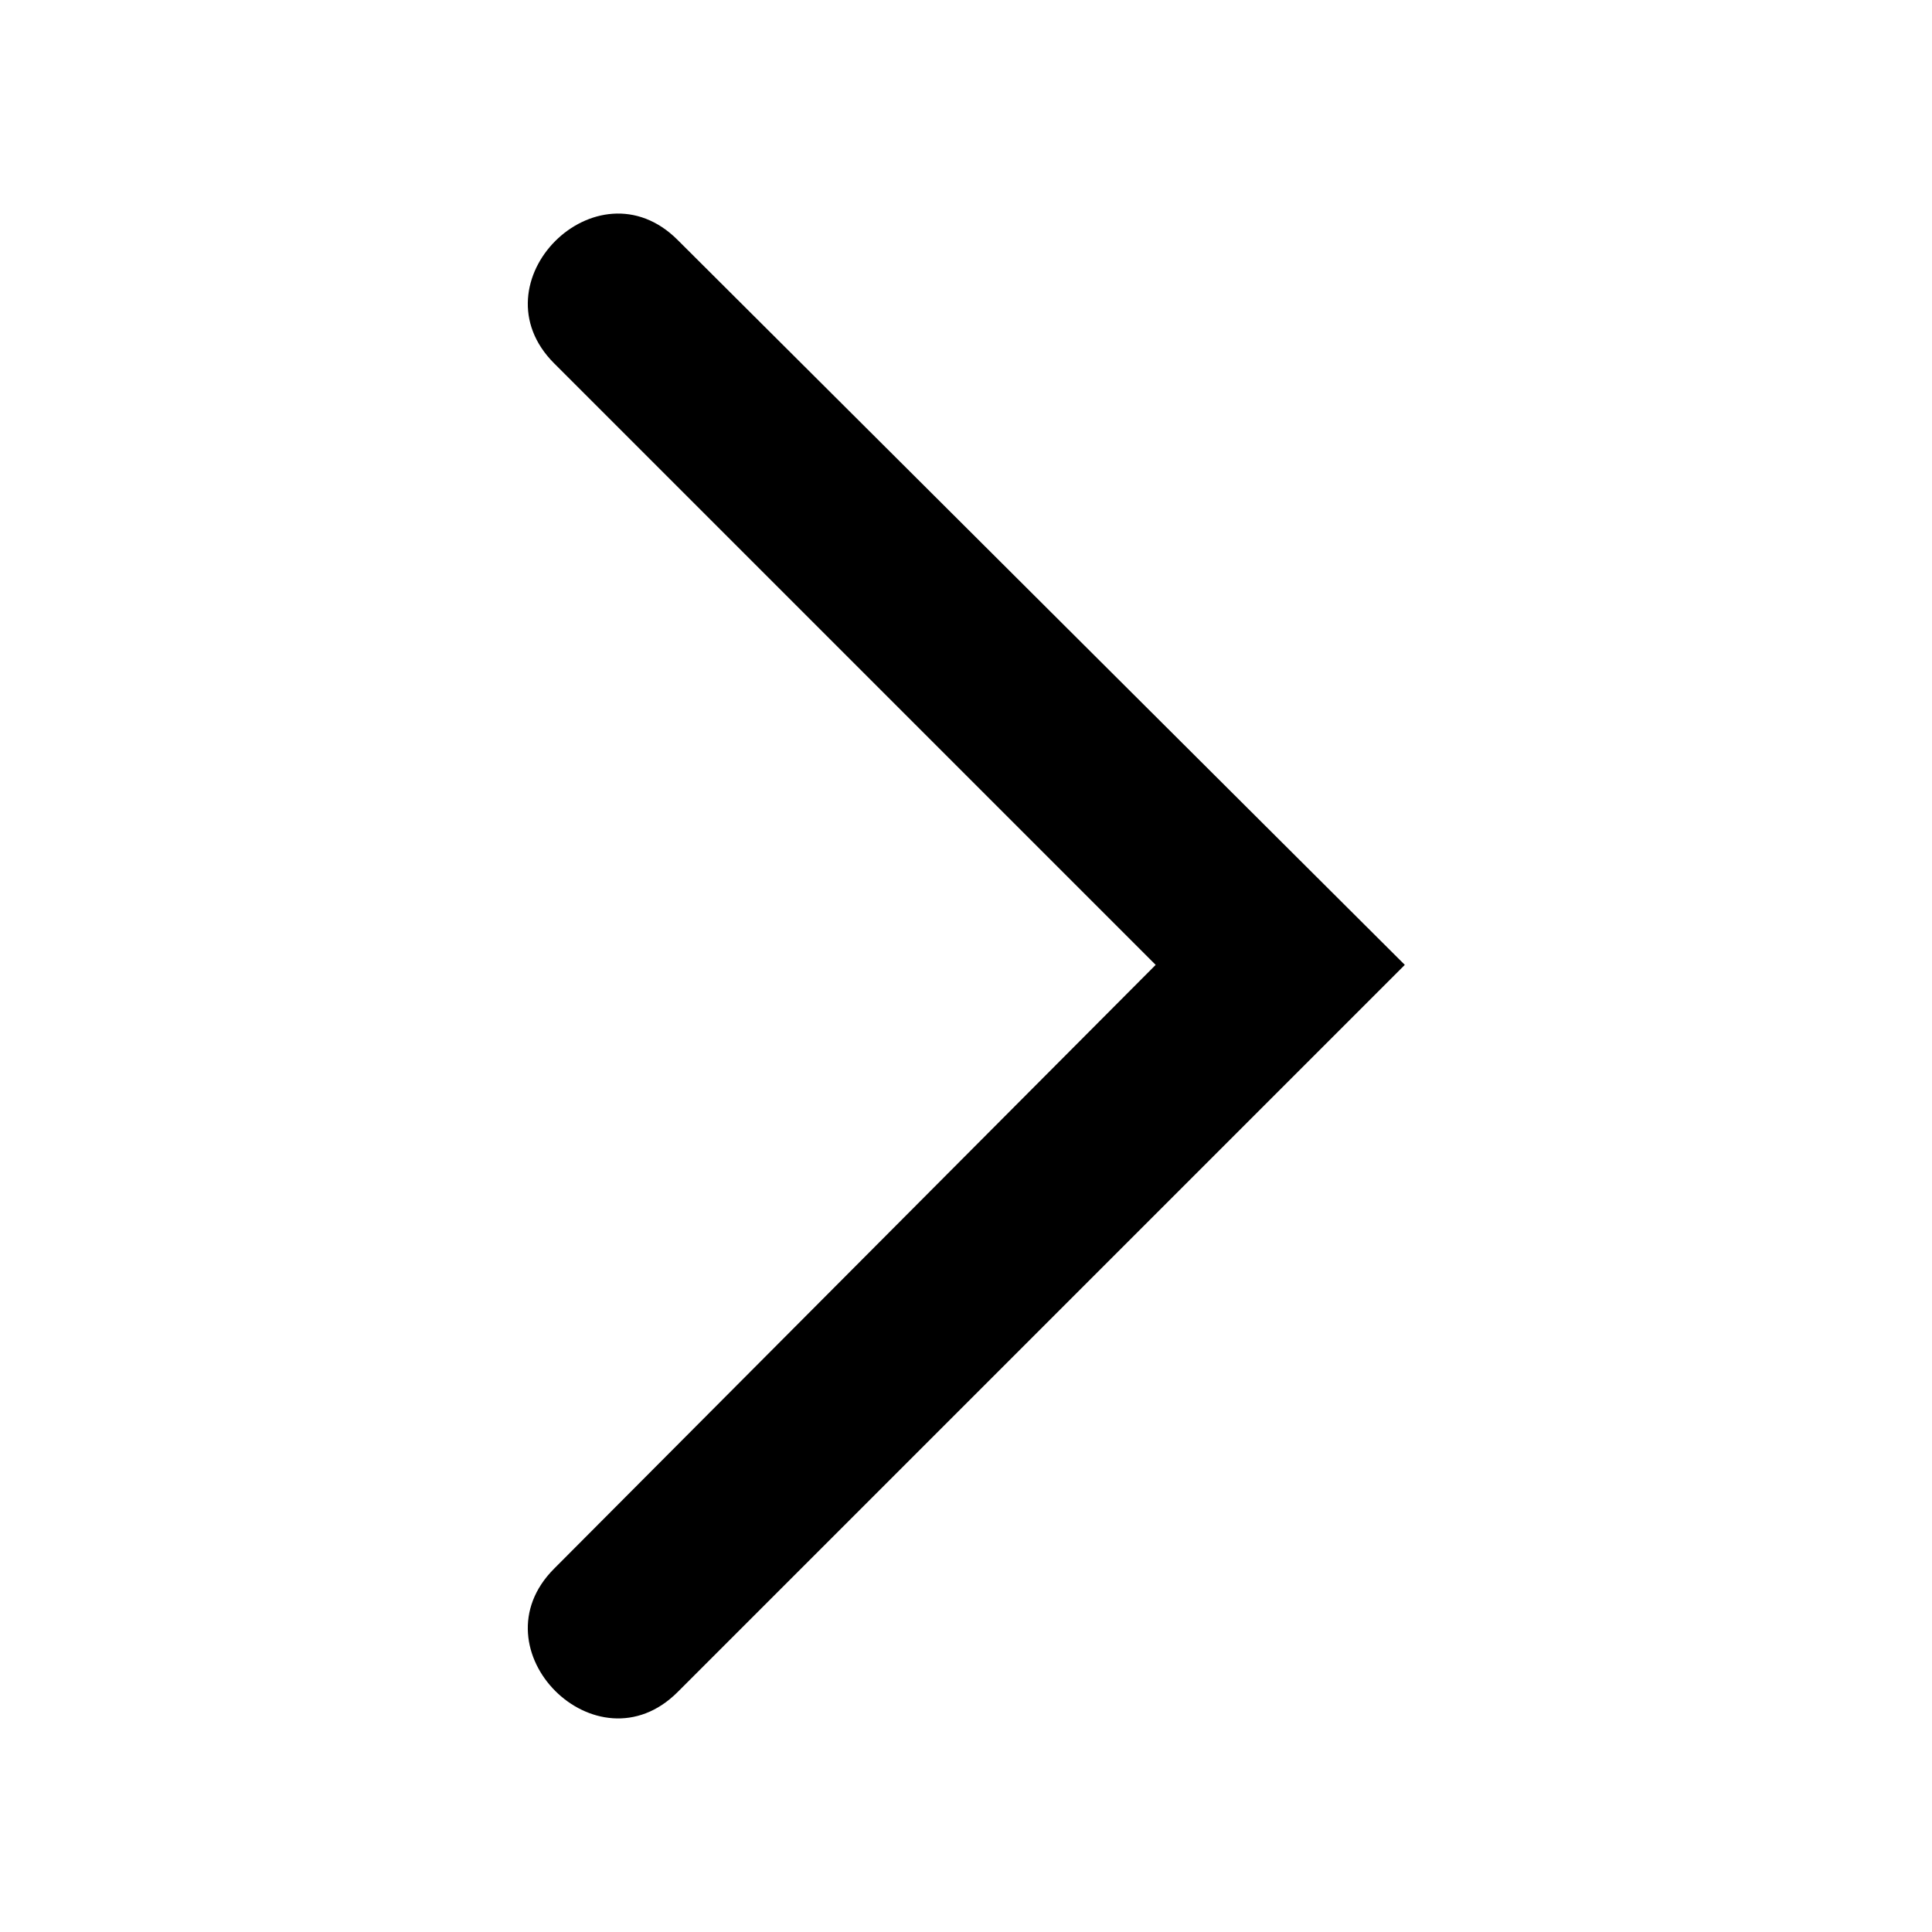 <?xml version="1.0" encoding="UTF-8"?>
<!-- The Best Svg Icon site in the world: iconSvg.co, Visit us! https://iconsvg.co -->
<svg fill="#000000" width="800px" height="800px" version="1.1" viewBox="144 144 512 512" xmlns="http://www.w3.org/2000/svg">
 <path d="m516.29 399.7-192.72-192.12c-21.414-21.414-54.129 11.301-32.715 32.715l159.41 159.41-159.41 160c-21.414 21.414 11.301 54.129 32.715 32.715z" fill-rule="evenodd"/>
</svg>